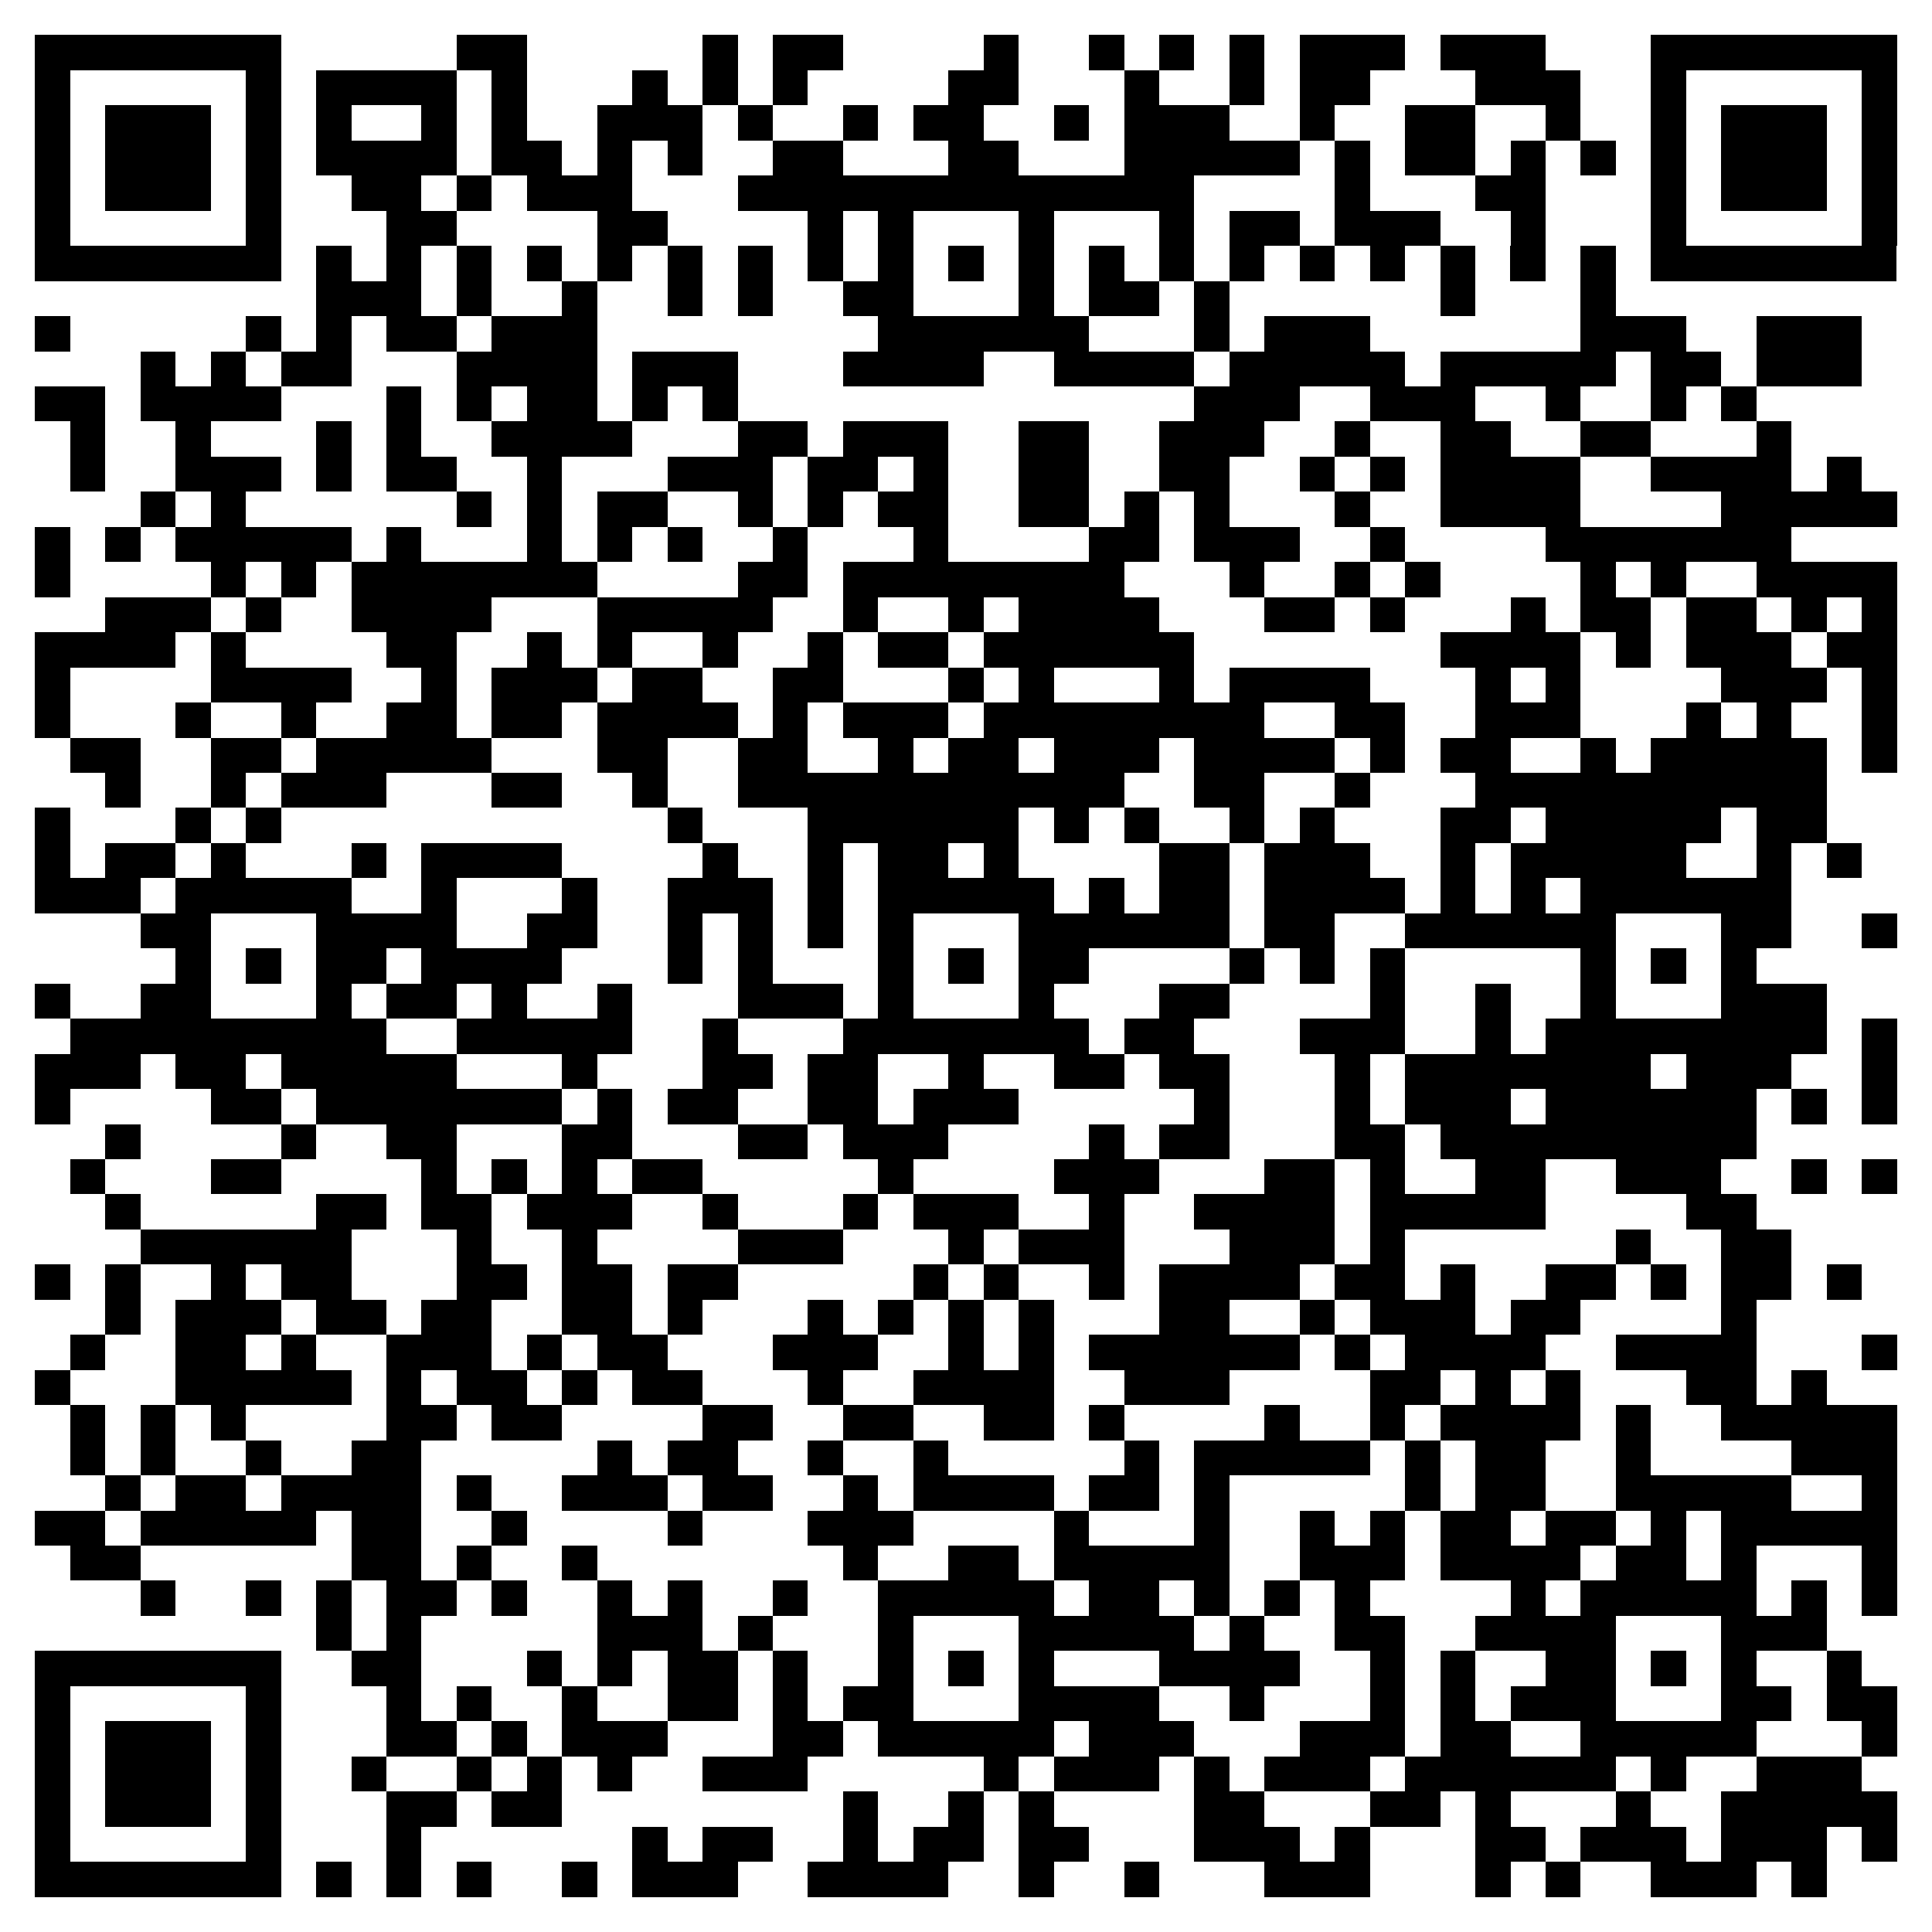 <svg xmlns="http://www.w3.org/2000/svg" viewBox="0 0 55 55" shape-rendering="crispEdges"><path fill="#ffffff" d="M0 0h55v55H0z"/><path stroke="#000000" d="M1 1.5h7m5 0h2m5 0h1m1 0h2m4 0h1m2 0h1m1 0h1m1 0h1m1 0h3m1 0h3m3 0h7M1 2.5h1m5 0h1m1 0h4m1 0h1m3 0h1m1 0h1m1 0h1m4 0h2m3 0h1m2 0h1m1 0h2m3 0h3m2 0h1m5 0h1M1 3.5h1m1 0h3m1 0h1m1 0h1m2 0h1m1 0h1m2 0h3m1 0h1m2 0h1m1 0h2m2 0h1m1 0h3m2 0h1m2 0h2m2 0h1m2 0h1m1 0h3m1 0h1M1 4.5h1m1 0h3m1 0h1m1 0h4m1 0h2m1 0h1m1 0h1m2 0h2m3 0h2m3 0h5m1 0h1m1 0h2m1 0h1m1 0h1m1 0h1m1 0h3m1 0h1M1 5.5h1m1 0h3m1 0h1m2 0h2m1 0h1m1 0h3m3 0h13m4 0h1m3 0h2m3 0h1m1 0h3m1 0h1M1 6.5h1m5 0h1m3 0h2m4 0h2m4 0h1m1 0h1m3 0h1m3 0h1m1 0h2m1 0h3m2 0h1m3 0h1m5 0h1M1 7.5h7m1 0h1m1 0h1m1 0h1m1 0h1m1 0h1m1 0h1m1 0h1m1 0h1m1 0h1m1 0h1m1 0h1m1 0h1m1 0h1m1 0h1m1 0h1m1 0h1m1 0h1m1 0h1m1 0h1m1 0h7M9 8.5h3m1 0h1m2 0h1m2 0h1m1 0h1m2 0h2m3 0h1m1 0h2m1 0h1m6 0h1m3 0h1M1 9.5h1m5 0h1m1 0h1m1 0h2m1 0h3m8 0h6m3 0h1m1 0h3m6 0h3m2 0h3M4 10.5h1m1 0h1m1 0h2m3 0h4m1 0h3m3 0h4m2 0h4m1 0h5m1 0h5m1 0h2m1 0h3M1 11.5h2m1 0h4m3 0h1m1 0h1m1 0h2m1 0h1m1 0h1m13 0h3m2 0h3m2 0h1m2 0h1m1 0h1M2 12.5h1m2 0h1m3 0h1m1 0h1m2 0h4m3 0h2m1 0h3m2 0h2m2 0h3m2 0h1m2 0h2m2 0h2m3 0h1M2 13.5h1m2 0h3m1 0h1m1 0h2m2 0h1m3 0h3m1 0h2m1 0h1m2 0h2m2 0h2m2 0h1m1 0h1m1 0h4m2 0h4m1 0h1M4 14.5h1m1 0h1m6 0h1m1 0h1m1 0h2m2 0h1m1 0h1m1 0h2m2 0h2m1 0h1m1 0h1m3 0h1m2 0h4m4 0h5M1 15.5h1m1 0h1m1 0h5m1 0h1m3 0h1m1 0h1m1 0h1m2 0h1m3 0h1m4 0h2m1 0h3m2 0h1m4 0h7M1 16.5h1m4 0h1m1 0h1m1 0h7m4 0h2m1 0h8m3 0h1m2 0h1m1 0h1m4 0h1m1 0h1m2 0h4M3 17.5h3m1 0h1m2 0h4m3 0h5m2 0h1m2 0h1m1 0h4m3 0h2m1 0h1m3 0h1m1 0h2m1 0h2m1 0h1m1 0h1M1 18.5h4m1 0h1m4 0h2m2 0h1m1 0h1m2 0h1m2 0h1m1 0h2m1 0h6m7 0h4m1 0h1m1 0h3m1 0h2M1 19.5h1m4 0h4m2 0h1m1 0h3m1 0h2m2 0h2m3 0h1m1 0h1m3 0h1m1 0h4m3 0h1m1 0h1m4 0h3m1 0h1M1 20.5h1m3 0h1m2 0h1m2 0h2m1 0h2m1 0h4m1 0h1m1 0h3m1 0h8m2 0h2m2 0h3m3 0h1m1 0h1m2 0h1M2 21.5h2m2 0h2m1 0h5m3 0h2m2 0h2m2 0h1m1 0h2m1 0h3m1 0h4m1 0h1m1 0h2m2 0h1m1 0h5m1 0h1M3 22.5h1m2 0h1m1 0h3m3 0h2m2 0h1m2 0h11m2 0h2m2 0h1m3 0h10M1 23.5h1m3 0h1m1 0h1m11 0h1m3 0h6m1 0h1m1 0h1m2 0h1m1 0h1m3 0h2m1 0h5m1 0h2M1 24.5h1m1 0h2m1 0h1m3 0h1m1 0h4m4 0h1m2 0h1m1 0h2m1 0h1m4 0h2m1 0h3m2 0h1m1 0h5m2 0h1m1 0h1M1 25.5h3m1 0h5m2 0h1m3 0h1m2 0h3m1 0h1m1 0h5m1 0h1m1 0h2m1 0h4m1 0h1m1 0h1m1 0h6M4 26.5h2m3 0h4m2 0h2m2 0h1m1 0h1m1 0h1m1 0h1m3 0h6m1 0h2m2 0h6m3 0h2m2 0h1M5 27.5h1m1 0h1m1 0h2m1 0h4m3 0h1m1 0h1m3 0h1m1 0h1m1 0h2m4 0h1m1 0h1m1 0h1m5 0h1m1 0h1m1 0h1M1 28.5h1m2 0h2m3 0h1m1 0h2m1 0h1m2 0h1m3 0h3m1 0h1m3 0h1m3 0h2m4 0h1m2 0h1m2 0h1m3 0h3M2 29.5h9m2 0h5m2 0h1m3 0h7m1 0h2m3 0h3m2 0h1m1 0h8m1 0h1M1 30.5h3m1 0h2m1 0h5m3 0h1m3 0h2m1 0h2m2 0h1m2 0h2m1 0h2m3 0h1m1 0h7m1 0h3m2 0h1M1 31.5h1m4 0h2m1 0h7m1 0h1m1 0h2m2 0h2m1 0h3m5 0h1m3 0h1m1 0h3m1 0h6m1 0h1m1 0h1M3 32.5h1m4 0h1m2 0h2m3 0h2m3 0h2m1 0h3m4 0h1m1 0h2m3 0h2m1 0h9M2 33.5h1m3 0h2m4 0h1m1 0h1m1 0h1m1 0h2m5 0h1m4 0h3m3 0h2m1 0h1m2 0h2m2 0h3m2 0h1m1 0h1M3 34.5h1m5 0h2m1 0h2m1 0h3m2 0h1m3 0h1m1 0h3m2 0h1m2 0h4m1 0h5m4 0h2M4 35.5h6m3 0h1m2 0h1m4 0h3m3 0h1m1 0h3m3 0h3m1 0h1m6 0h1m2 0h2M1 36.5h1m1 0h1m2 0h1m1 0h2m3 0h2m1 0h2m1 0h2m5 0h1m1 0h1m2 0h1m1 0h4m1 0h2m1 0h1m2 0h2m1 0h1m1 0h2m1 0h1M3 37.5h1m1 0h3m1 0h2m1 0h2m2 0h2m1 0h1m3 0h1m1 0h1m1 0h1m1 0h1m3 0h2m2 0h1m1 0h3m1 0h2m4 0h1M2 38.5h1m2 0h2m1 0h1m2 0h3m1 0h1m1 0h2m3 0h3m2 0h1m1 0h1m1 0h6m1 0h1m1 0h4m2 0h4m3 0h1M1 39.5h1m3 0h5m1 0h1m1 0h2m1 0h1m1 0h2m3 0h1m2 0h4m2 0h3m4 0h2m1 0h1m1 0h1m3 0h2m1 0h1M2 40.5h1m1 0h1m1 0h1m4 0h2m1 0h2m4 0h2m2 0h2m2 0h2m1 0h1m4 0h1m2 0h1m1 0h4m1 0h1m2 0h5M2 41.5h1m1 0h1m2 0h1m2 0h2m5 0h1m1 0h2m2 0h1m2 0h1m5 0h1m1 0h5m1 0h1m1 0h2m2 0h1m4 0h3M3 42.5h1m1 0h2m1 0h4m1 0h1m2 0h3m1 0h2m2 0h1m1 0h4m1 0h2m1 0h1m5 0h1m1 0h2m2 0h5m2 0h1M1 43.5h2m1 0h5m1 0h2m2 0h1m4 0h1m3 0h3m4 0h1m3 0h1m2 0h1m1 0h1m1 0h2m1 0h2m1 0h1m1 0h5M2 44.5h2m6 0h2m1 0h1m2 0h1m7 0h1m2 0h2m1 0h5m2 0h3m1 0h4m1 0h2m1 0h1m3 0h1M4 45.5h1m2 0h1m1 0h1m1 0h2m1 0h1m2 0h1m1 0h1m2 0h1m2 0h5m1 0h2m1 0h1m1 0h1m1 0h1m4 0h1m1 0h5m1 0h1m1 0h1M9 46.5h1m1 0h1m5 0h3m1 0h1m3 0h1m3 0h5m1 0h1m2 0h2m2 0h4m3 0h3M1 47.5h7m2 0h2m3 0h1m1 0h1m1 0h2m1 0h1m2 0h1m1 0h1m1 0h1m3 0h4m2 0h1m1 0h1m2 0h2m1 0h1m1 0h1m2 0h1M1 48.5h1m5 0h1m3 0h1m1 0h1m2 0h1m2 0h2m1 0h1m1 0h2m3 0h4m2 0h1m3 0h1m1 0h1m1 0h3m3 0h2m1 0h2M1 49.5h1m1 0h3m1 0h1m3 0h2m1 0h1m1 0h3m3 0h2m1 0h5m1 0h3m3 0h3m1 0h2m2 0h5m3 0h1M1 50.5h1m1 0h3m1 0h1m2 0h1m2 0h1m1 0h1m1 0h1m2 0h3m5 0h1m1 0h3m1 0h1m1 0h3m1 0h6m1 0h1m2 0h3M1 51.5h1m1 0h3m1 0h1m3 0h2m1 0h2m8 0h1m2 0h1m1 0h1m4 0h2m3 0h2m1 0h1m3 0h1m2 0h5M1 52.5h1m5 0h1m3 0h1m6 0h1m1 0h2m2 0h1m1 0h2m1 0h2m3 0h3m1 0h1m3 0h2m1 0h3m1 0h3m1 0h1M1 53.5h7m1 0h1m1 0h1m1 0h1m2 0h1m1 0h3m2 0h4m2 0h1m2 0h1m3 0h3m3 0h1m1 0h1m2 0h3m1 0h1"/></svg>
